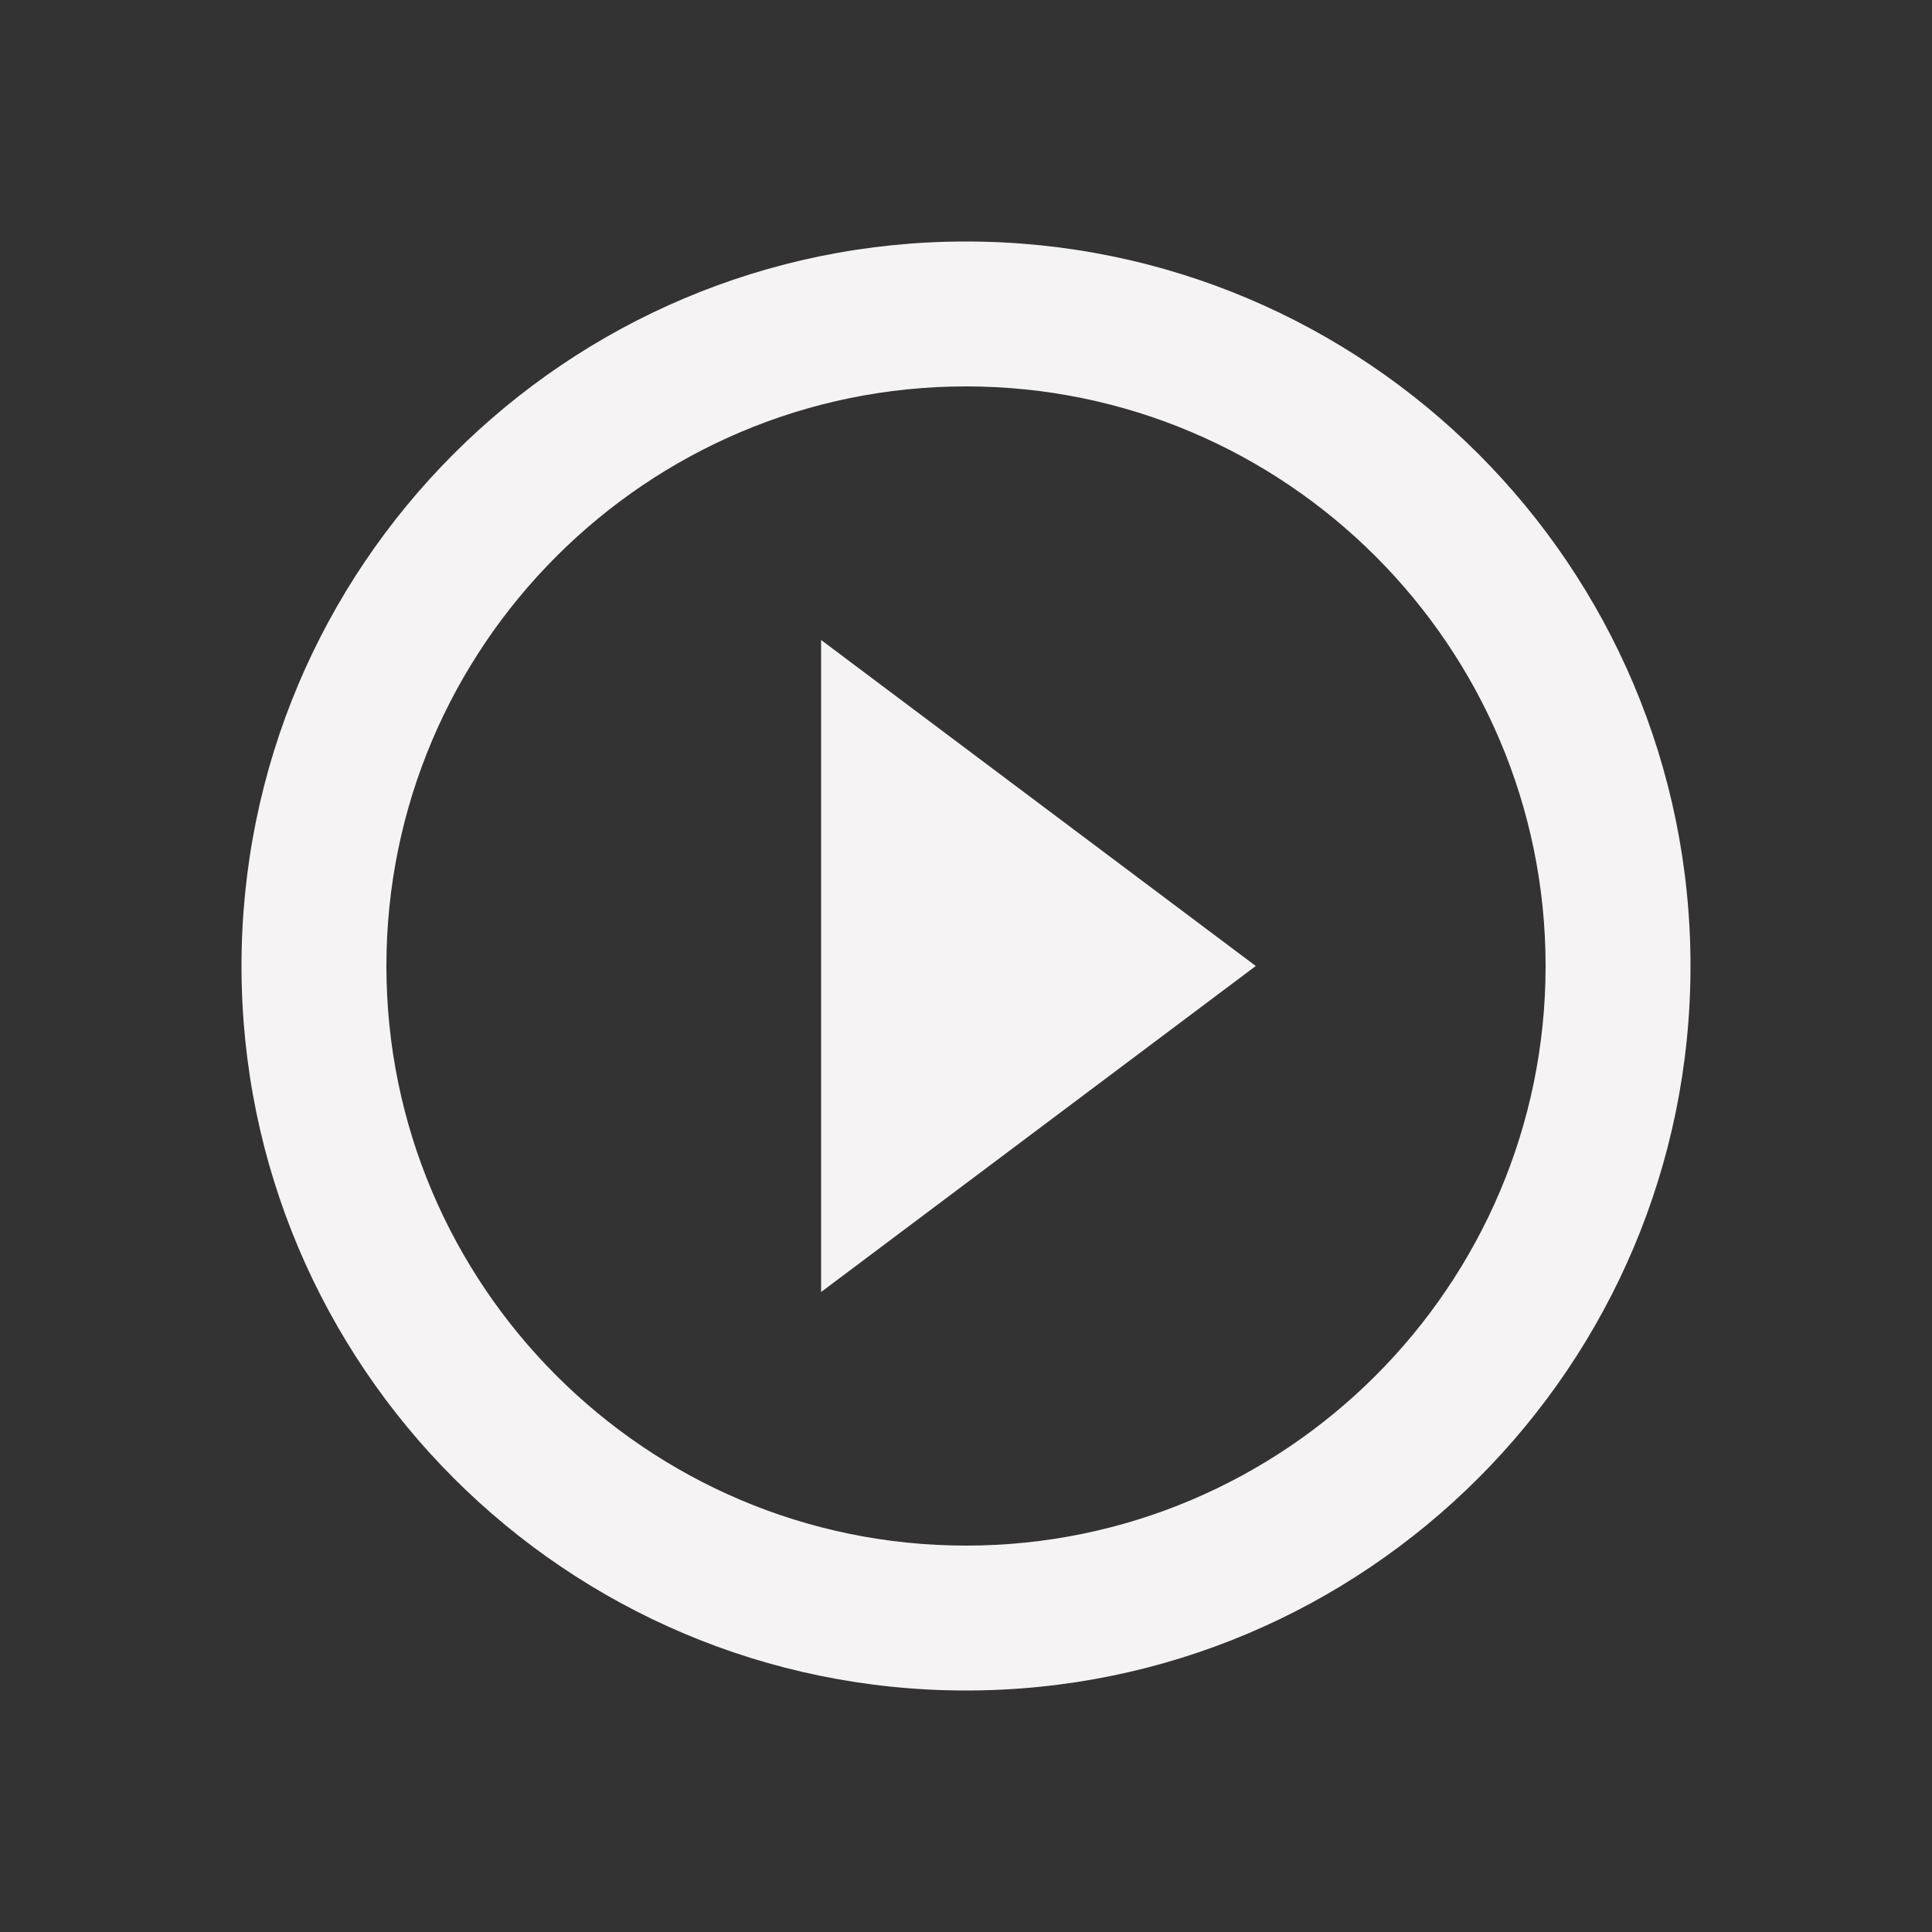 <svg width="48" height="48" viewBox="0 0 48 48" fill="none" xmlns="http://www.w3.org/2000/svg">
<rect x="0" y="0" width="48" height="48" fill="#333333" stroke="none"/>
<path d="M20.4 32.1L31.2 24L20.4 15.9V32.1ZM24 6C14.064 6 6 14.064 6 24C6 33.936 14.064 42 24 42C33.936 42 42 33.936 42 24C42 14.064 33.936 6 24 6ZM24 38.4C16.062 38.4 9.6 31.938 9.6 24C9.6 16.062 16.062 9.6 24 9.6C31.938 9.6 38.4 16.062 38.4 24C38.4 31.938 31.938 38.4 24 38.4Z" fill="#F5F3F3"/>
</svg>

